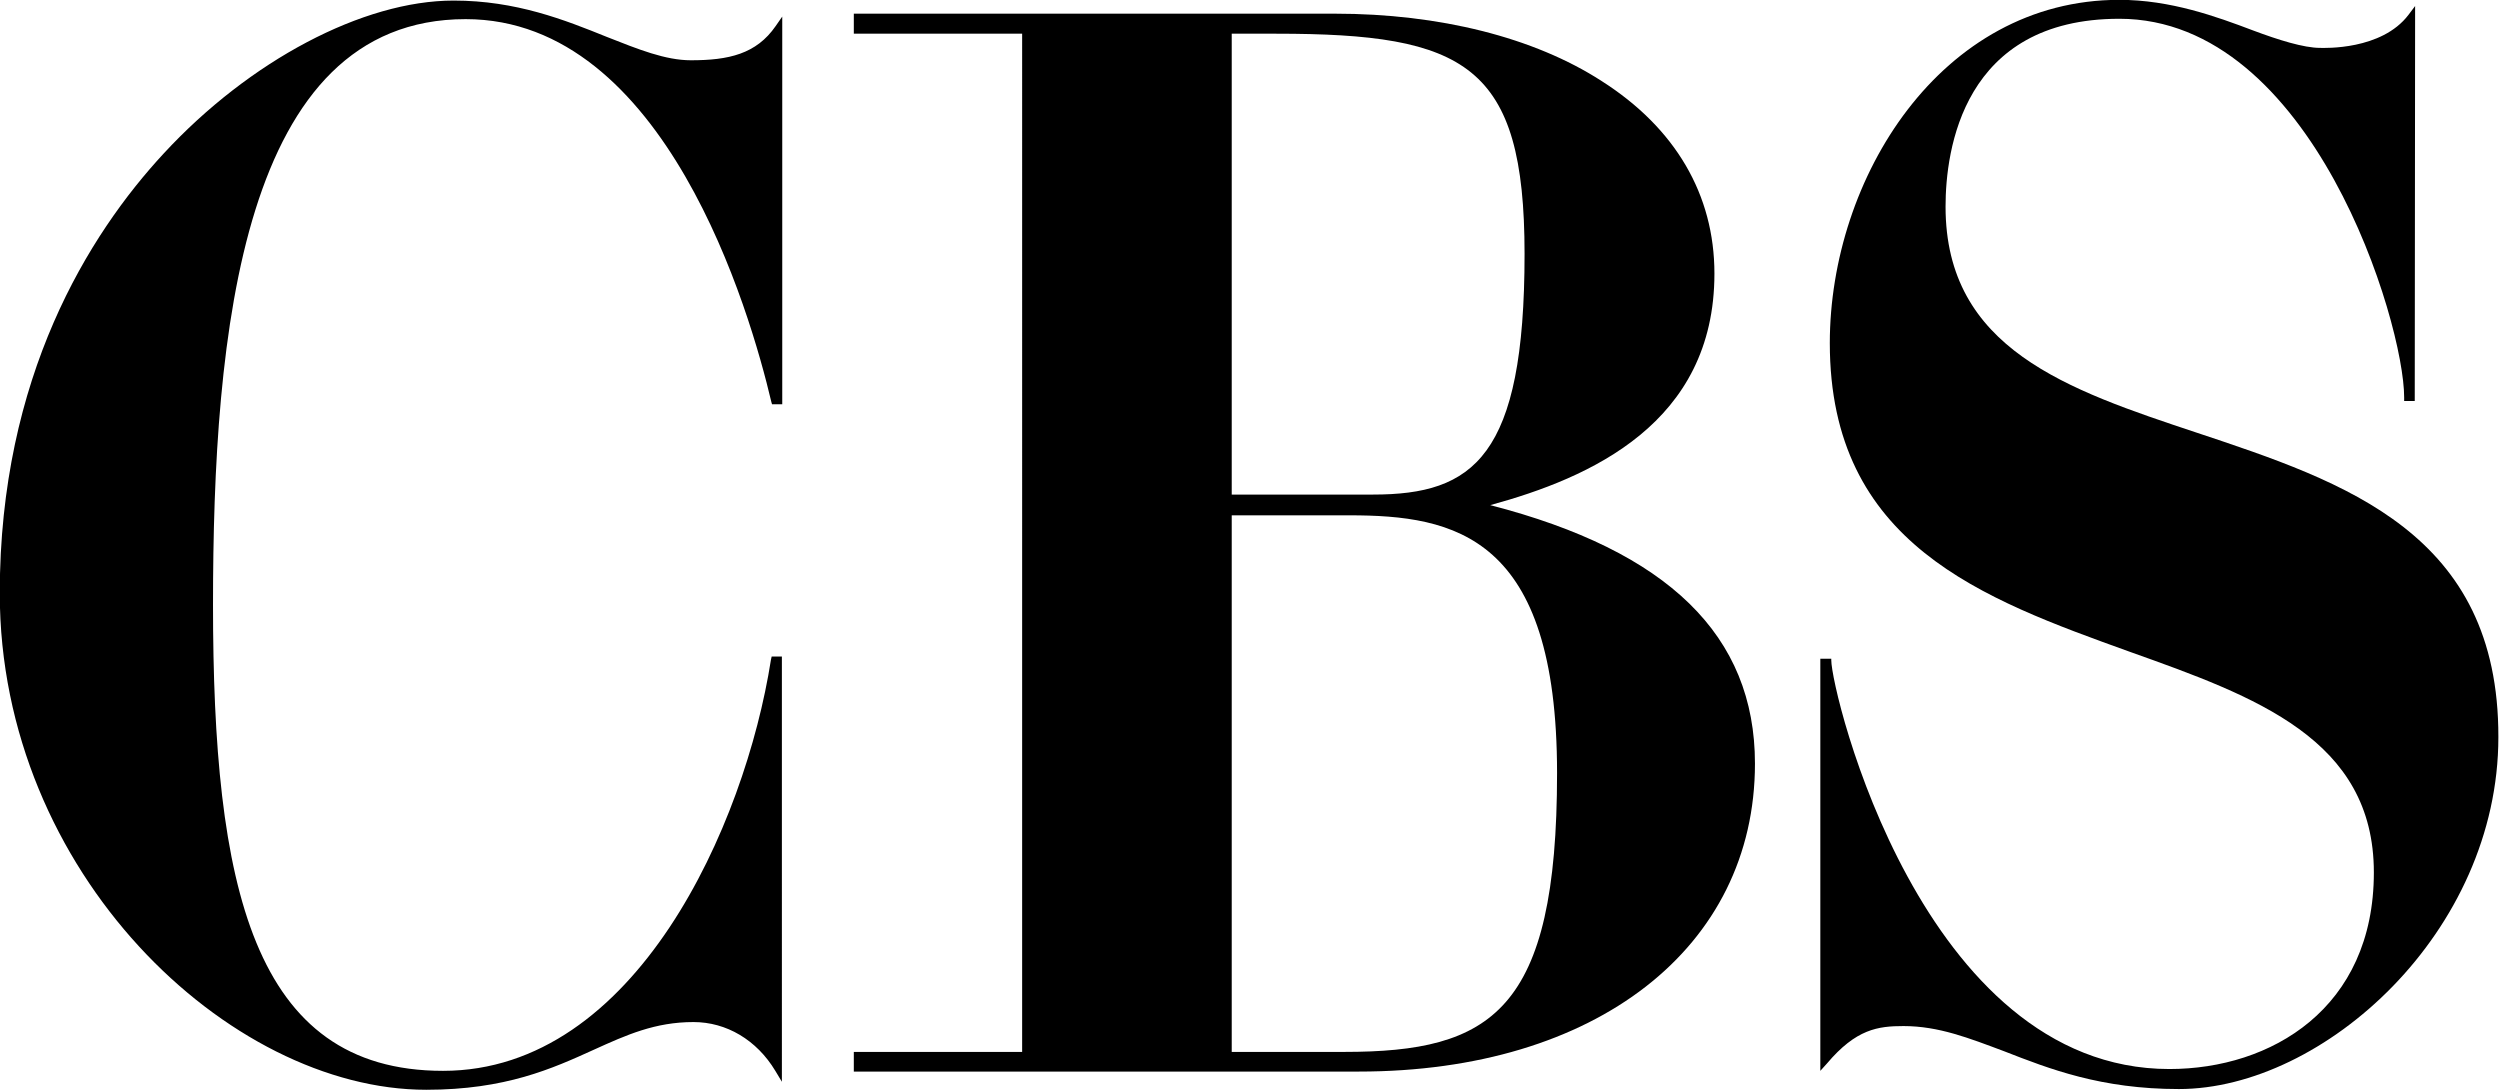 <?xml version="1.0" encoding="UTF-8" standalone="no"?>
<svg
   width="1000.003"
   height="436.064"
   xml:space="preserve"
   overflow="hidden"
   version="1.1"
   id="svg7"
   xmlns="http://www.w3.org/2000/svg"
   xmlns:svg="http://www.w3.org/2000/svg"><defs
     id="defs7" /><g
     transform="matrix(1.463,0,0,1.463,-436.44,-308.756)"
     id="g7"><g
       id="g6"><g
         id="g5"><g
           id="g4"><g
             id="g3"><path
               d="m 188.415,16.522 c -6.967,0 -14.333,-2.986 -22.893,-6.37 C 153.977,5.474 140.739,0.199 123.719,0.199 99.035,0.199 68.08,16.622 44.69,42.003 24.286,64.099 0,103.016 0,162.238 0,238.679 62.407,298 116.254,298 c 21.598,0 34.339,-5.773 45.685,-10.949 8.958,-4.08 16.722,-7.564 27.173,-7.564 8.957,0 17.219,4.877 22.295,13.337 l 1.791,2.986 V 179.556 h -2.787 l -0.199,0.896 c -7.066,45.188 -36.827,112.372 -89.38,112.372 -52.055,0 -62.705,-50.861 -62.705,-127.401 0,-74.55 7.863,-160.148 68.876,-160.148 54.445,0 77.536,80.024 83.309,104.609 l 0.199,0.696 h 2.787 V 4.578 l -1.792,2.588 c -5.275,7.664 -12.839,9.356 -23.091,9.356 z"
               fill="#000000"
               fill-rule="nonzero"
               fill-opacity="1"
               transform="matrix(1.003,0,0,1,298.257,211)"
               id="path1" /><path
               d="m 406.291,138.151 c 27.272,-7.465 61.113,-22.395 61.113,-63.303 0,-21.599 -10.65,-39.813 -30.755,-52.653 C 418.235,10.252 392.357,3.782 363.99,3.782 H 232.806 v 5.474 h 45.885 V 287.649 h -45.885 v 5.374 H 370.46 c 64.596,0 107.992,-33.841 107.992,-84.204 0,-35.035 -23.688,-58.127 -72.161,-70.668 z M 335.822,9.257 h 12.143 c 51.558,0 67.682,8.361 67.682,60.217 0,55.539 -13.934,65.791 -41.306,65.791 H 335.822 Z M 366.478,287.649 H 335.822 V 140.938 h 32.05 c 28.665,0 56.634,5.474 56.634,70.469 0,65.293 -17.916,76.242 -58.028,76.242 z"
               fill="#000000"
               fill-rule="nonzero"
               fill-opacity="1"
               transform="matrix(1.003,0,0,1,298.257,211)"
               id="path2" /><path
               d="m 598.886,118.344 v 0 c -35.234,-11.745 -68.478,-22.892 -68.478,-61.81 0,-15.428 4.678,-51.359 47.378,-51.359 52.652,0 77.635,83.01 77.635,103.513 v 0.996 h 2.886 l 0.1,-107.993 -1.792,2.389 C 649.25,13.835 633.524,13.138 632.628,13.138 h -0.1 c -4.479,0 -11.446,-2.19 -18.314,-4.778 C 604.261,4.578 591.72,0 577.786,0 c -48.672,0 -78.93,48.771 -78.93,93.859 0,54.942 41.605,69.872 81.816,84.404 34.239,12.242 66.488,23.887 66.488,60.316 0,37.225 -28.069,53.748 -55.738,53.748 -67.483,0 -92.167,-103.116 -92.167,-111.775 v -0.398 h -2.986 v 112.67 l 1.791,-1.99 c 7.963,-9.456 13.935,-10.252 20.902,-10.252 9.555,0 17.816,3.284 27.371,6.868 12.442,4.877 26.476,10.351 47.676,10.351 39.415,0 87.091,-42.899 87.091,-96.248 0.1,-55.738 -41.704,-69.673 -82.214,-83.209 z"
               fill="#000000"
               fill-rule="nonzero"
               fill-opacity="1"
               transform="matrix(1.003,0,0,1,298.257,211)"
               id="path3" /></g></g></g></g></g></svg>
